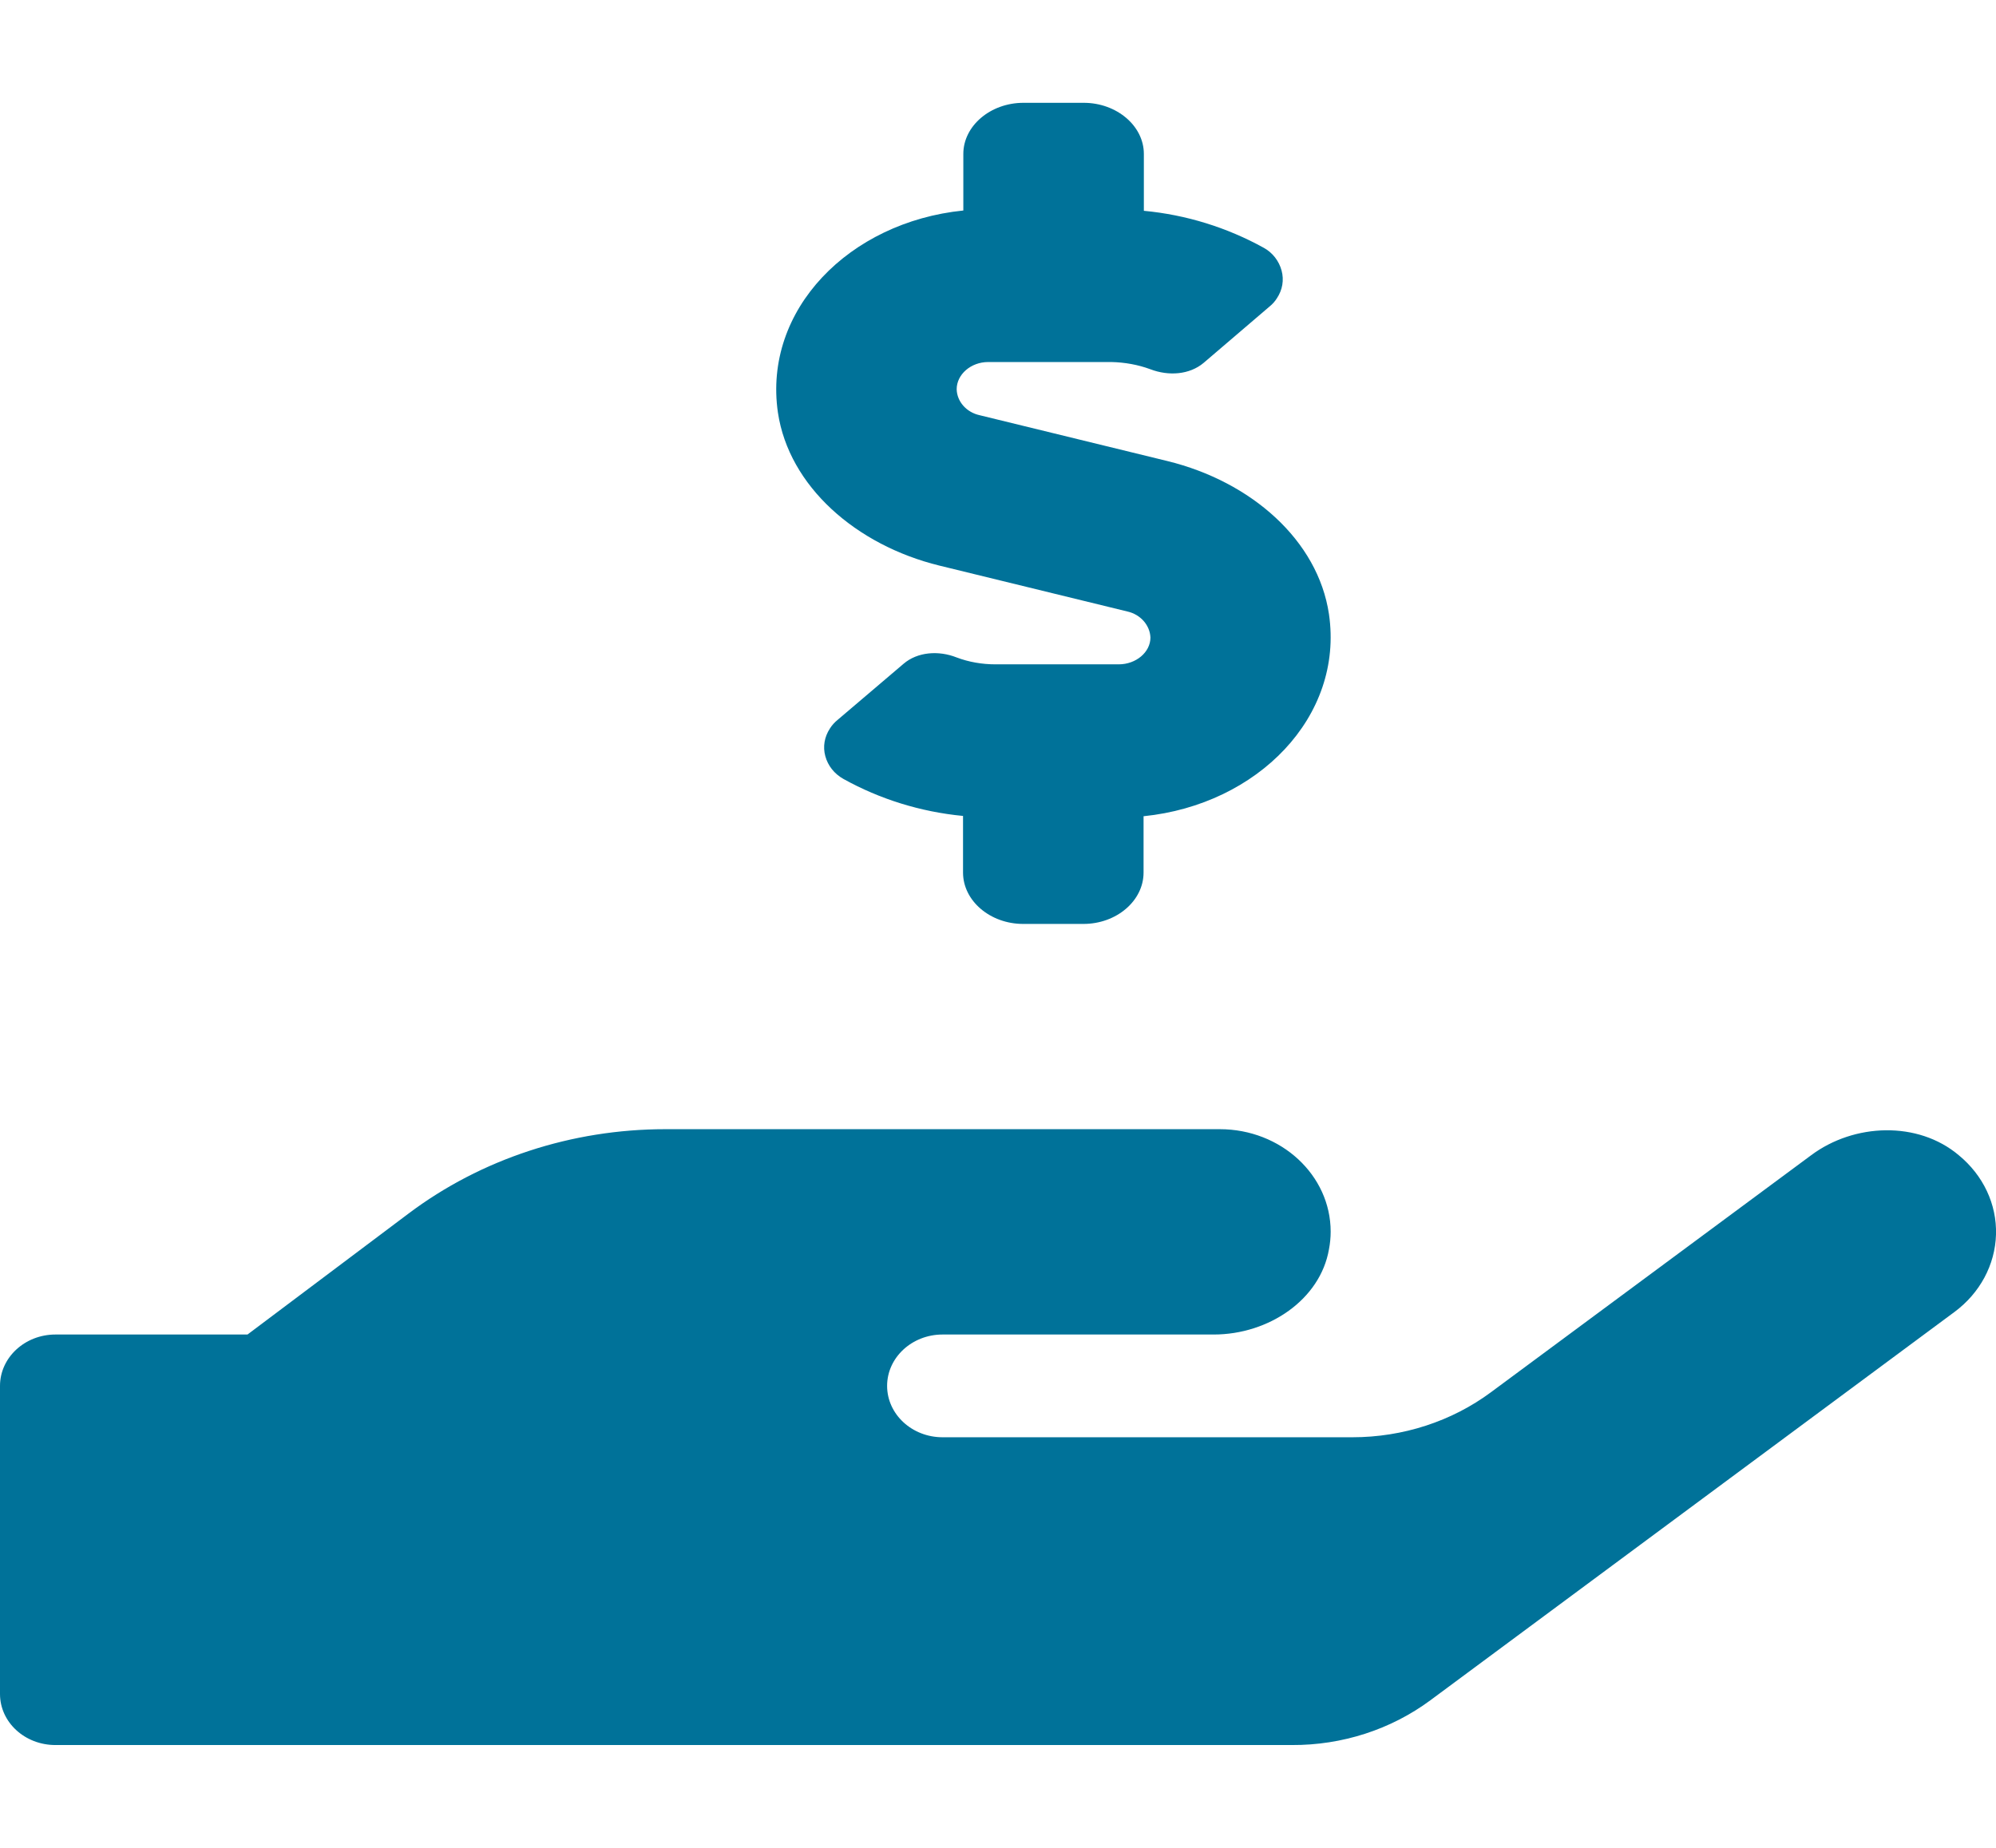 <?xml version="1.0" encoding="UTF-8"?>
<svg xmlns="http://www.w3.org/2000/svg" xmlns:xlink="http://www.w3.org/1999/xlink" width="27px" height="25px" viewBox="0 0 27 25" version="1.1">
<g id="surface1">
<path style=" stroke:none;fill-rule:nonzero;fill:rgb(0%,44.706%,60%);fill-opacity:1;" d="M 12.707 7.652 L 15.25 8.273 C 15.426 8.312 15.555 8.457 15.562 8.625 C 15.562 8.824 15.367 8.988 15.133 8.988 L 13.465 8.988 C 13.285 8.988 13.105 8.957 12.941 8.895 C 12.695 8.797 12.41 8.82 12.223 8.98 L 11.332 9.738 C 11.289 9.773 11.254 9.812 11.227 9.855 C 11.152 9.969 11.129 10.102 11.164 10.23 C 11.199 10.359 11.285 10.469 11.41 10.539 C 11.902 10.812 12.453 10.984 13.027 11.039 L 13.027 11.805 C 13.027 12.188 13.395 12.5 13.84 12.5 L 14.656 12.5 C 15.102 12.5 15.469 12.188 15.469 11.805 L 15.469 11.043 C 17.012 10.887 18.18 9.695 17.977 8.309 C 17.828 7.309 16.926 6.516 15.793 6.238 L 13.25 5.617 C 13.074 5.578 12.945 5.434 12.941 5.266 C 12.941 5.066 13.133 4.898 13.367 4.898 L 15.035 4.898 C 15.215 4.902 15.395 4.934 15.562 4.996 C 15.809 5.09 16.09 5.07 16.281 4.91 L 17.172 4.148 C 17.211 4.117 17.246 4.078 17.273 4.035 C 17.348 3.922 17.371 3.789 17.336 3.66 C 17.301 3.531 17.215 3.418 17.094 3.352 C 16.598 3.078 16.047 2.906 15.473 2.852 L 15.473 2.082 C 15.473 1.703 15.105 1.391 14.66 1.391 L 13.844 1.391 C 13.398 1.391 13.031 1.703 13.031 2.082 L 13.031 2.848 C 11.488 3.004 10.32 4.191 10.523 5.582 C 10.672 6.578 11.578 7.375 12.707 7.652 Z M 26.496 15.629 C 25.945 15.164 25.082 15.195 24.5 15.629 L 20.168 18.836 C 19.637 19.23 18.977 19.445 18.293 19.445 L 12.75 19.445 C 12.336 19.445 12 19.133 12 18.75 C 12 18.367 12.336 18.055 12.75 18.055 L 16.418 18.055 C 17.164 18.055 17.859 17.582 17.977 16.902 C 17.992 16.824 18 16.742 18 16.664 C 18 15.898 17.328 15.277 16.5 15.277 L 9 15.277 C 7.734 15.277 6.508 15.68 5.527 16.418 L 3.348 18.055 L 0.75 18.055 C 0.336 18.055 0 18.367 0 18.75 L 0 22.918 C 0 23.301 0.336 23.609 0.75 23.609 L 17.473 23.609 C 18.156 23.613 18.816 23.398 19.348 23.004 L 26.438 17.75 C 26.781 17.496 26.988 17.113 27 16.703 C 27.012 16.293 26.828 15.902 26.496 15.629 Z M 26.496 15.629 "/>
</g>
</svg>
